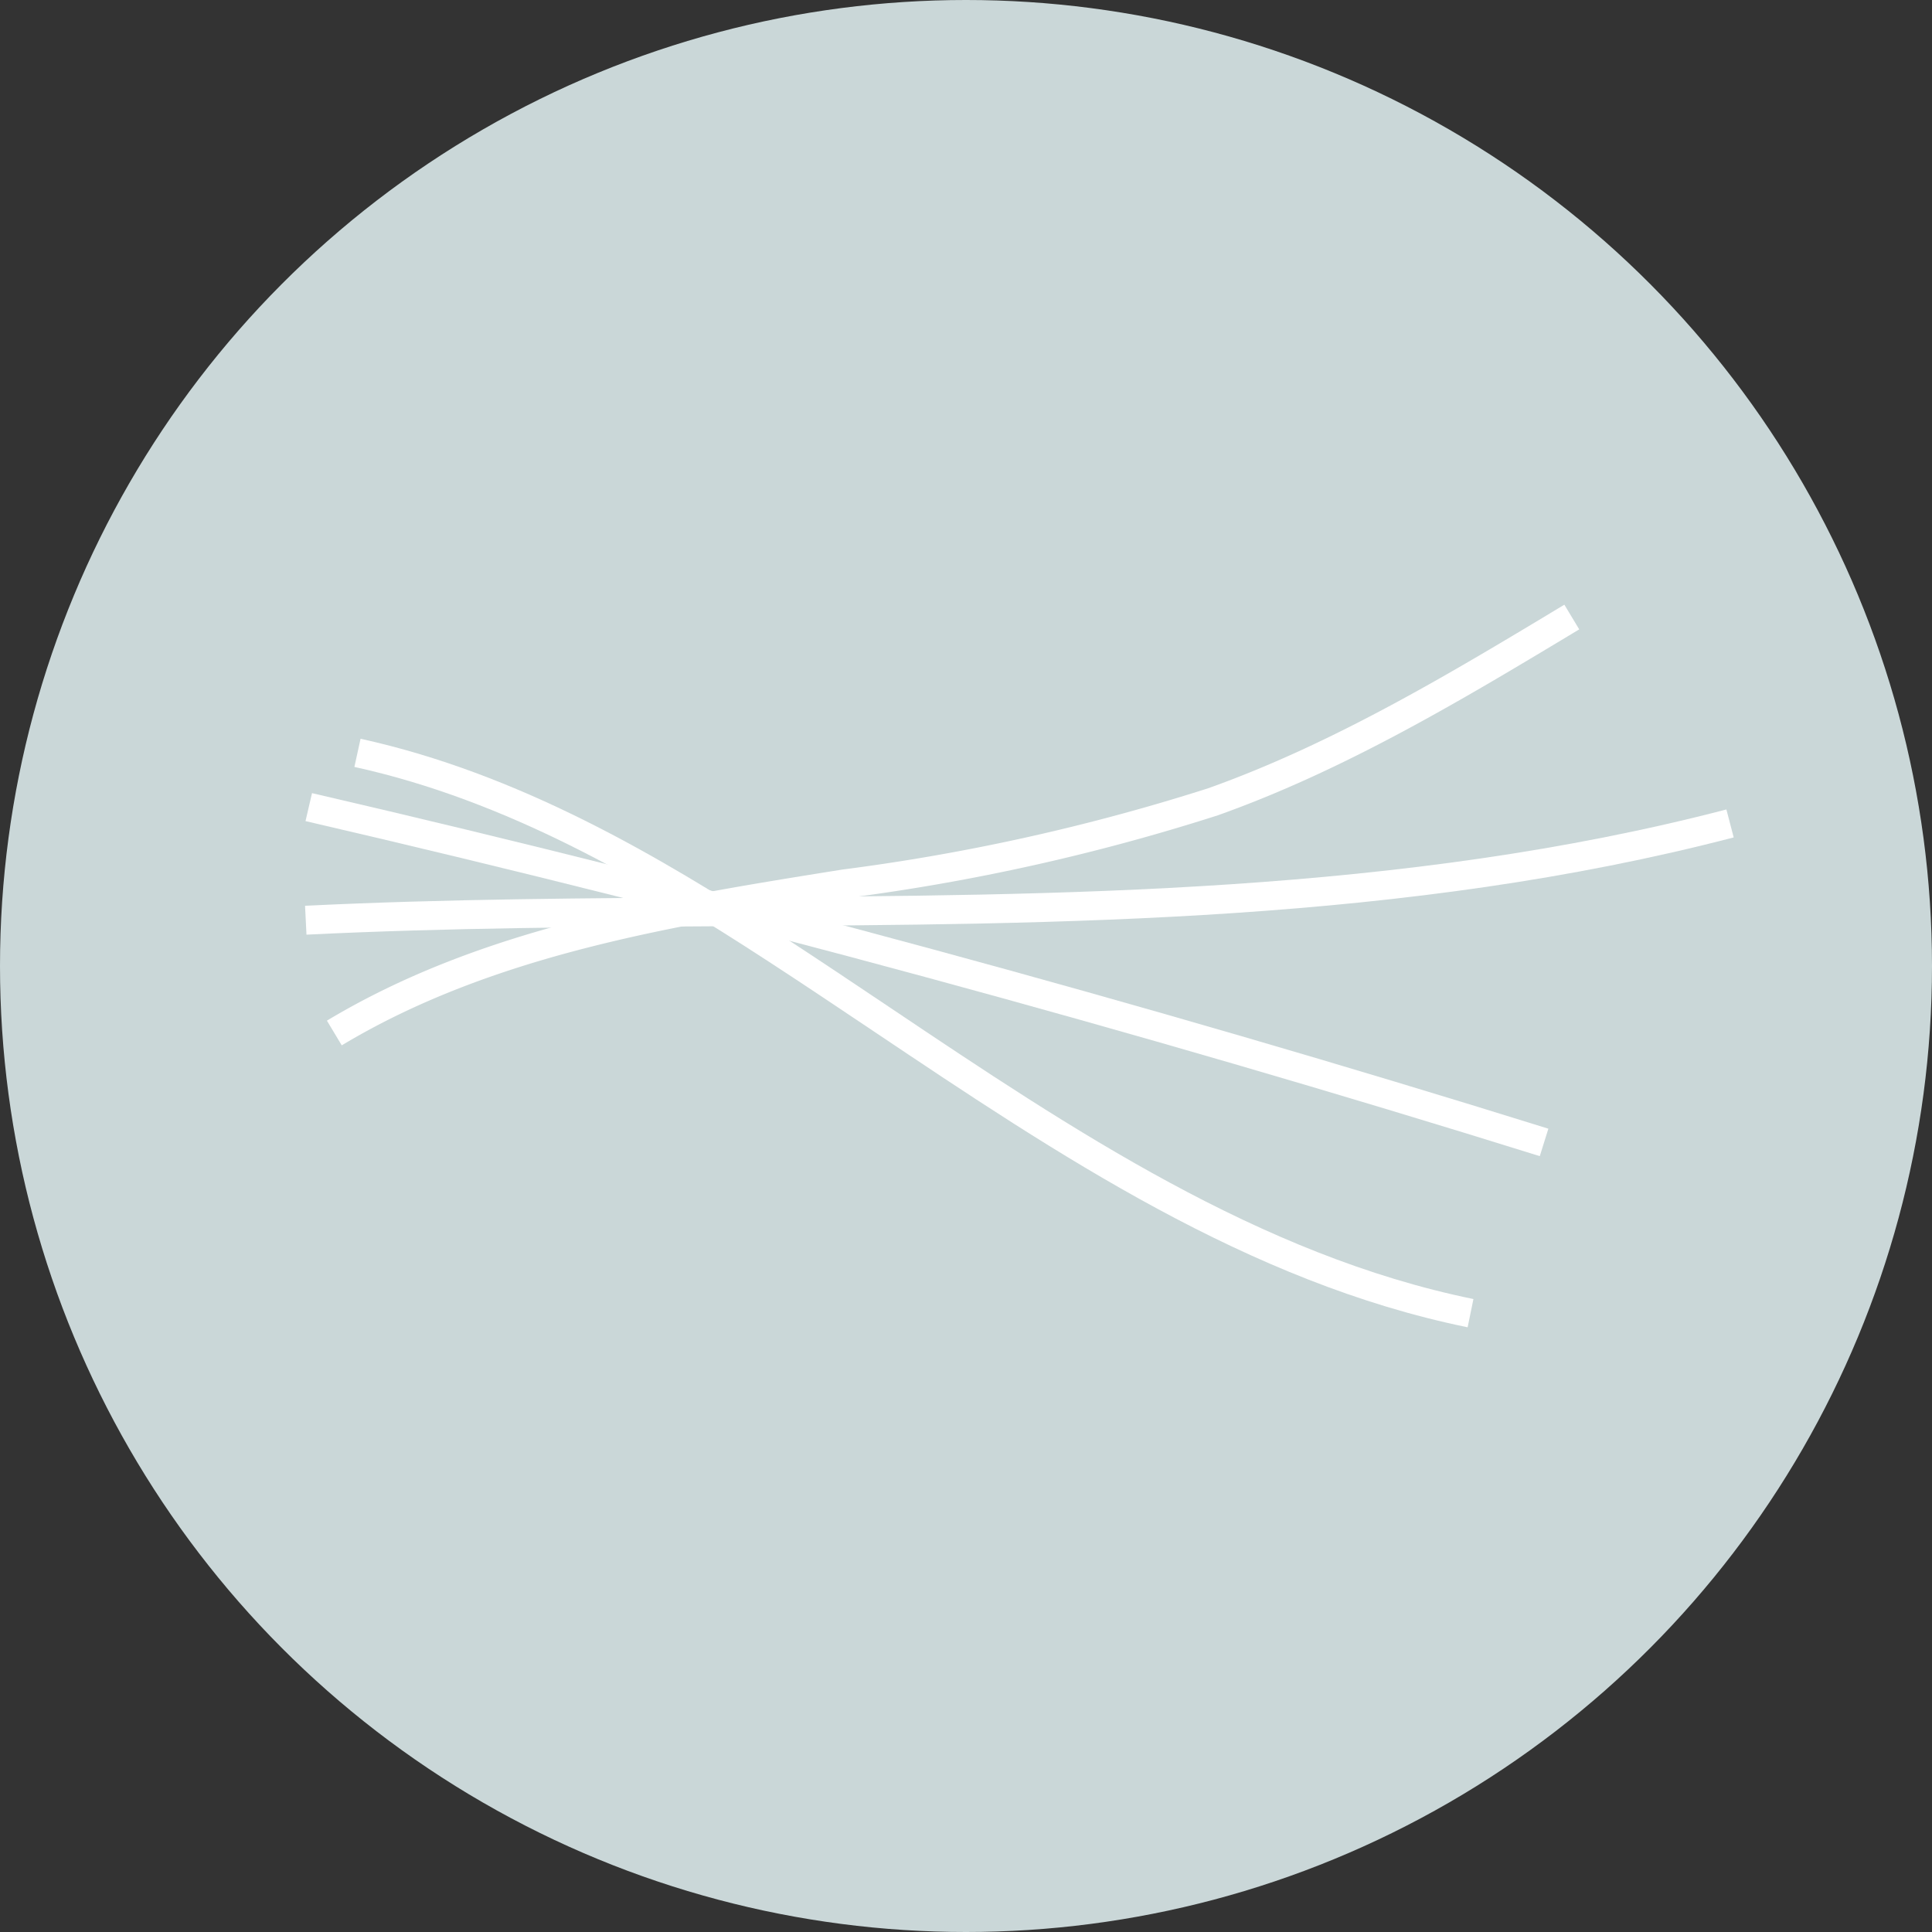 <svg xmlns="http://www.w3.org/2000/svg" xmlns:xlink="http://www.w3.org/1999/xlink" width="76" height="76" viewBox="0 0 76 76"><rect x="0" y="0" width="76" height="76" fill="#333333" stroke="none"/><defs><clipPath id="a"><rect width="56.198" height="28.425" transform="translate(0 0)" fill="#fff"/></clipPath></defs><g transform="translate(-186 -3806.02)"><g transform="translate(186 3806.02)"><circle cx="38" cy="38" r="38" fill="#cad7d8"/></g><g transform="translate(198 3829.807)"><g clip-path="url(#a)"><path d="M1.444,17.335.86,16.363c6.135-3.683,13.321-4.832,20.271-5.943a81.348,81.348,0,0,0,14.4-3.2C40.49,5.451,45.09,2.68,49.538,0l.585.971c-4.5,2.708-9.145,5.509-14.213,7.313a82.17,82.17,0,0,1-14.6,3.255c-6.843,1.094-13.919,2.225-19.866,5.795" fill="#fff"/><path d="M45.733,28.425C37.1,26.66,29.613,21.639,22.369,16.782c-1.379-.924-2.754-1.846-4.134-2.744C13.325,10.843,7.952,7.7,1.941,6.382l.243-1.108c6.189,1.361,11.669,4.56,16.67,7.814,1.384.9,2.763,1.826,4.146,2.753,7.153,4.8,14.551,9.753,22.961,11.473Z" fill="#fff"/><path d="M.056,12.977,0,11.844c5.564-.273,11.248-.3,16.745-.335,13.006-.071,26.456-.144,39.167-3.454l.287,1.1c-12.85,3.346-26.372,3.42-39.448,3.491-5.485.03-11.156.061-16.695.334" fill="#fff"/><path d="M48.571,21.693C32.622,16.718,16.286,12.284.018,8.513l.256-1.1c16.3,3.777,32.658,8.219,48.635,13.2Z" fill="#fff"/></g></g></g></svg>